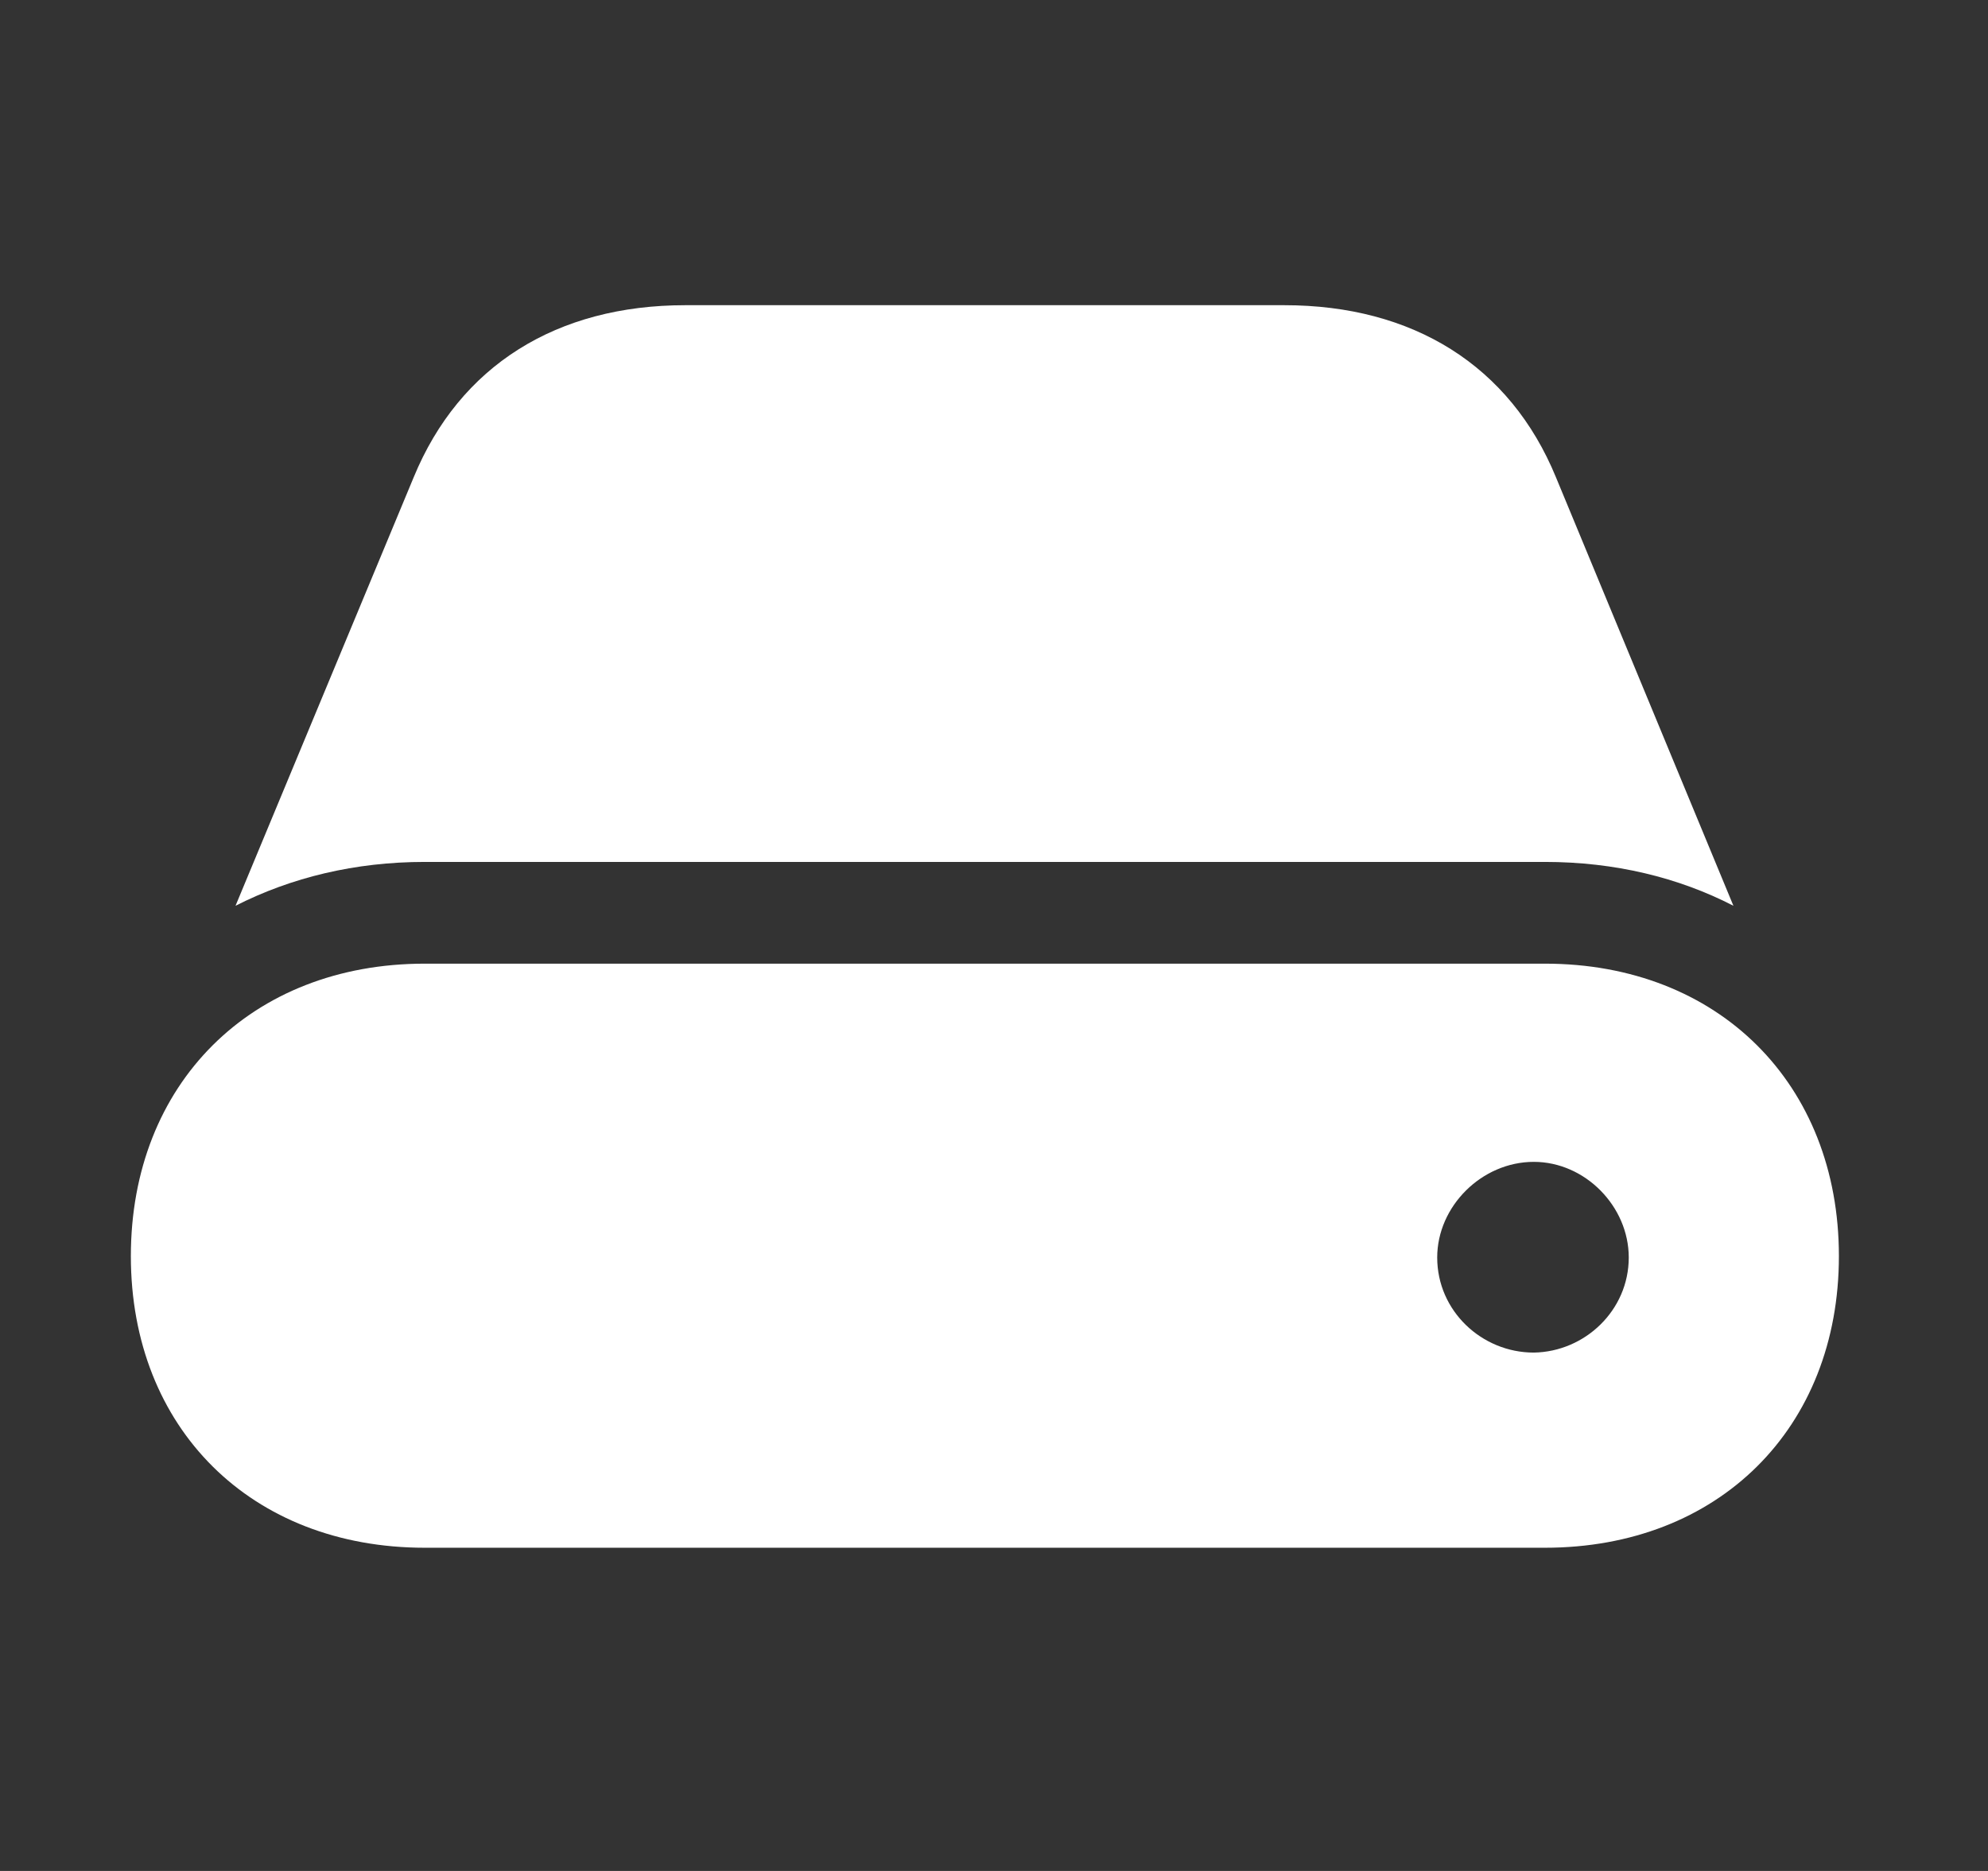 <svg width="17" height="16" viewBox="0 0 17 16" fill="none" xmlns="http://www.w3.org/2000/svg">
<rect x="0" y="0" width="17" height="16" fill="#333333" stroke="none"/>
<g clip-path="url(#clip0_2988_6290)">
<path d="M3.632 7.371C3.036 7.371 2.49 7.504 2.014 7.746L3.537 4.083C3.931 3.125 4.762 2.61 5.86 2.61H10.983C12.081 2.61 12.913 3.125 13.306 4.083L14.823 7.746C14.354 7.504 13.808 7.371 13.211 7.371H3.632ZM3.632 13.236C2.147 13.236 1.119 12.214 1.119 10.742C1.119 9.269 2.147 8.241 3.632 8.241H13.211C14.696 8.241 15.725 9.269 15.725 10.742C15.725 12.214 14.696 13.236 13.211 13.236H3.632ZM12.29 10.754C12.29 11.211 12.671 11.567 13.116 11.567C13.554 11.56 13.928 11.205 13.928 10.754C13.928 10.316 13.554 9.936 13.116 9.936C12.671 9.936 12.29 10.316 12.29 10.754Z" fill="white"/>
</g>
<defs>
<clipPath id="clip0_2988_6290">
<rect width="16" height="16" fill="white" transform="translate(0.5)"/>
</clipPath>
</defs>
</svg>
